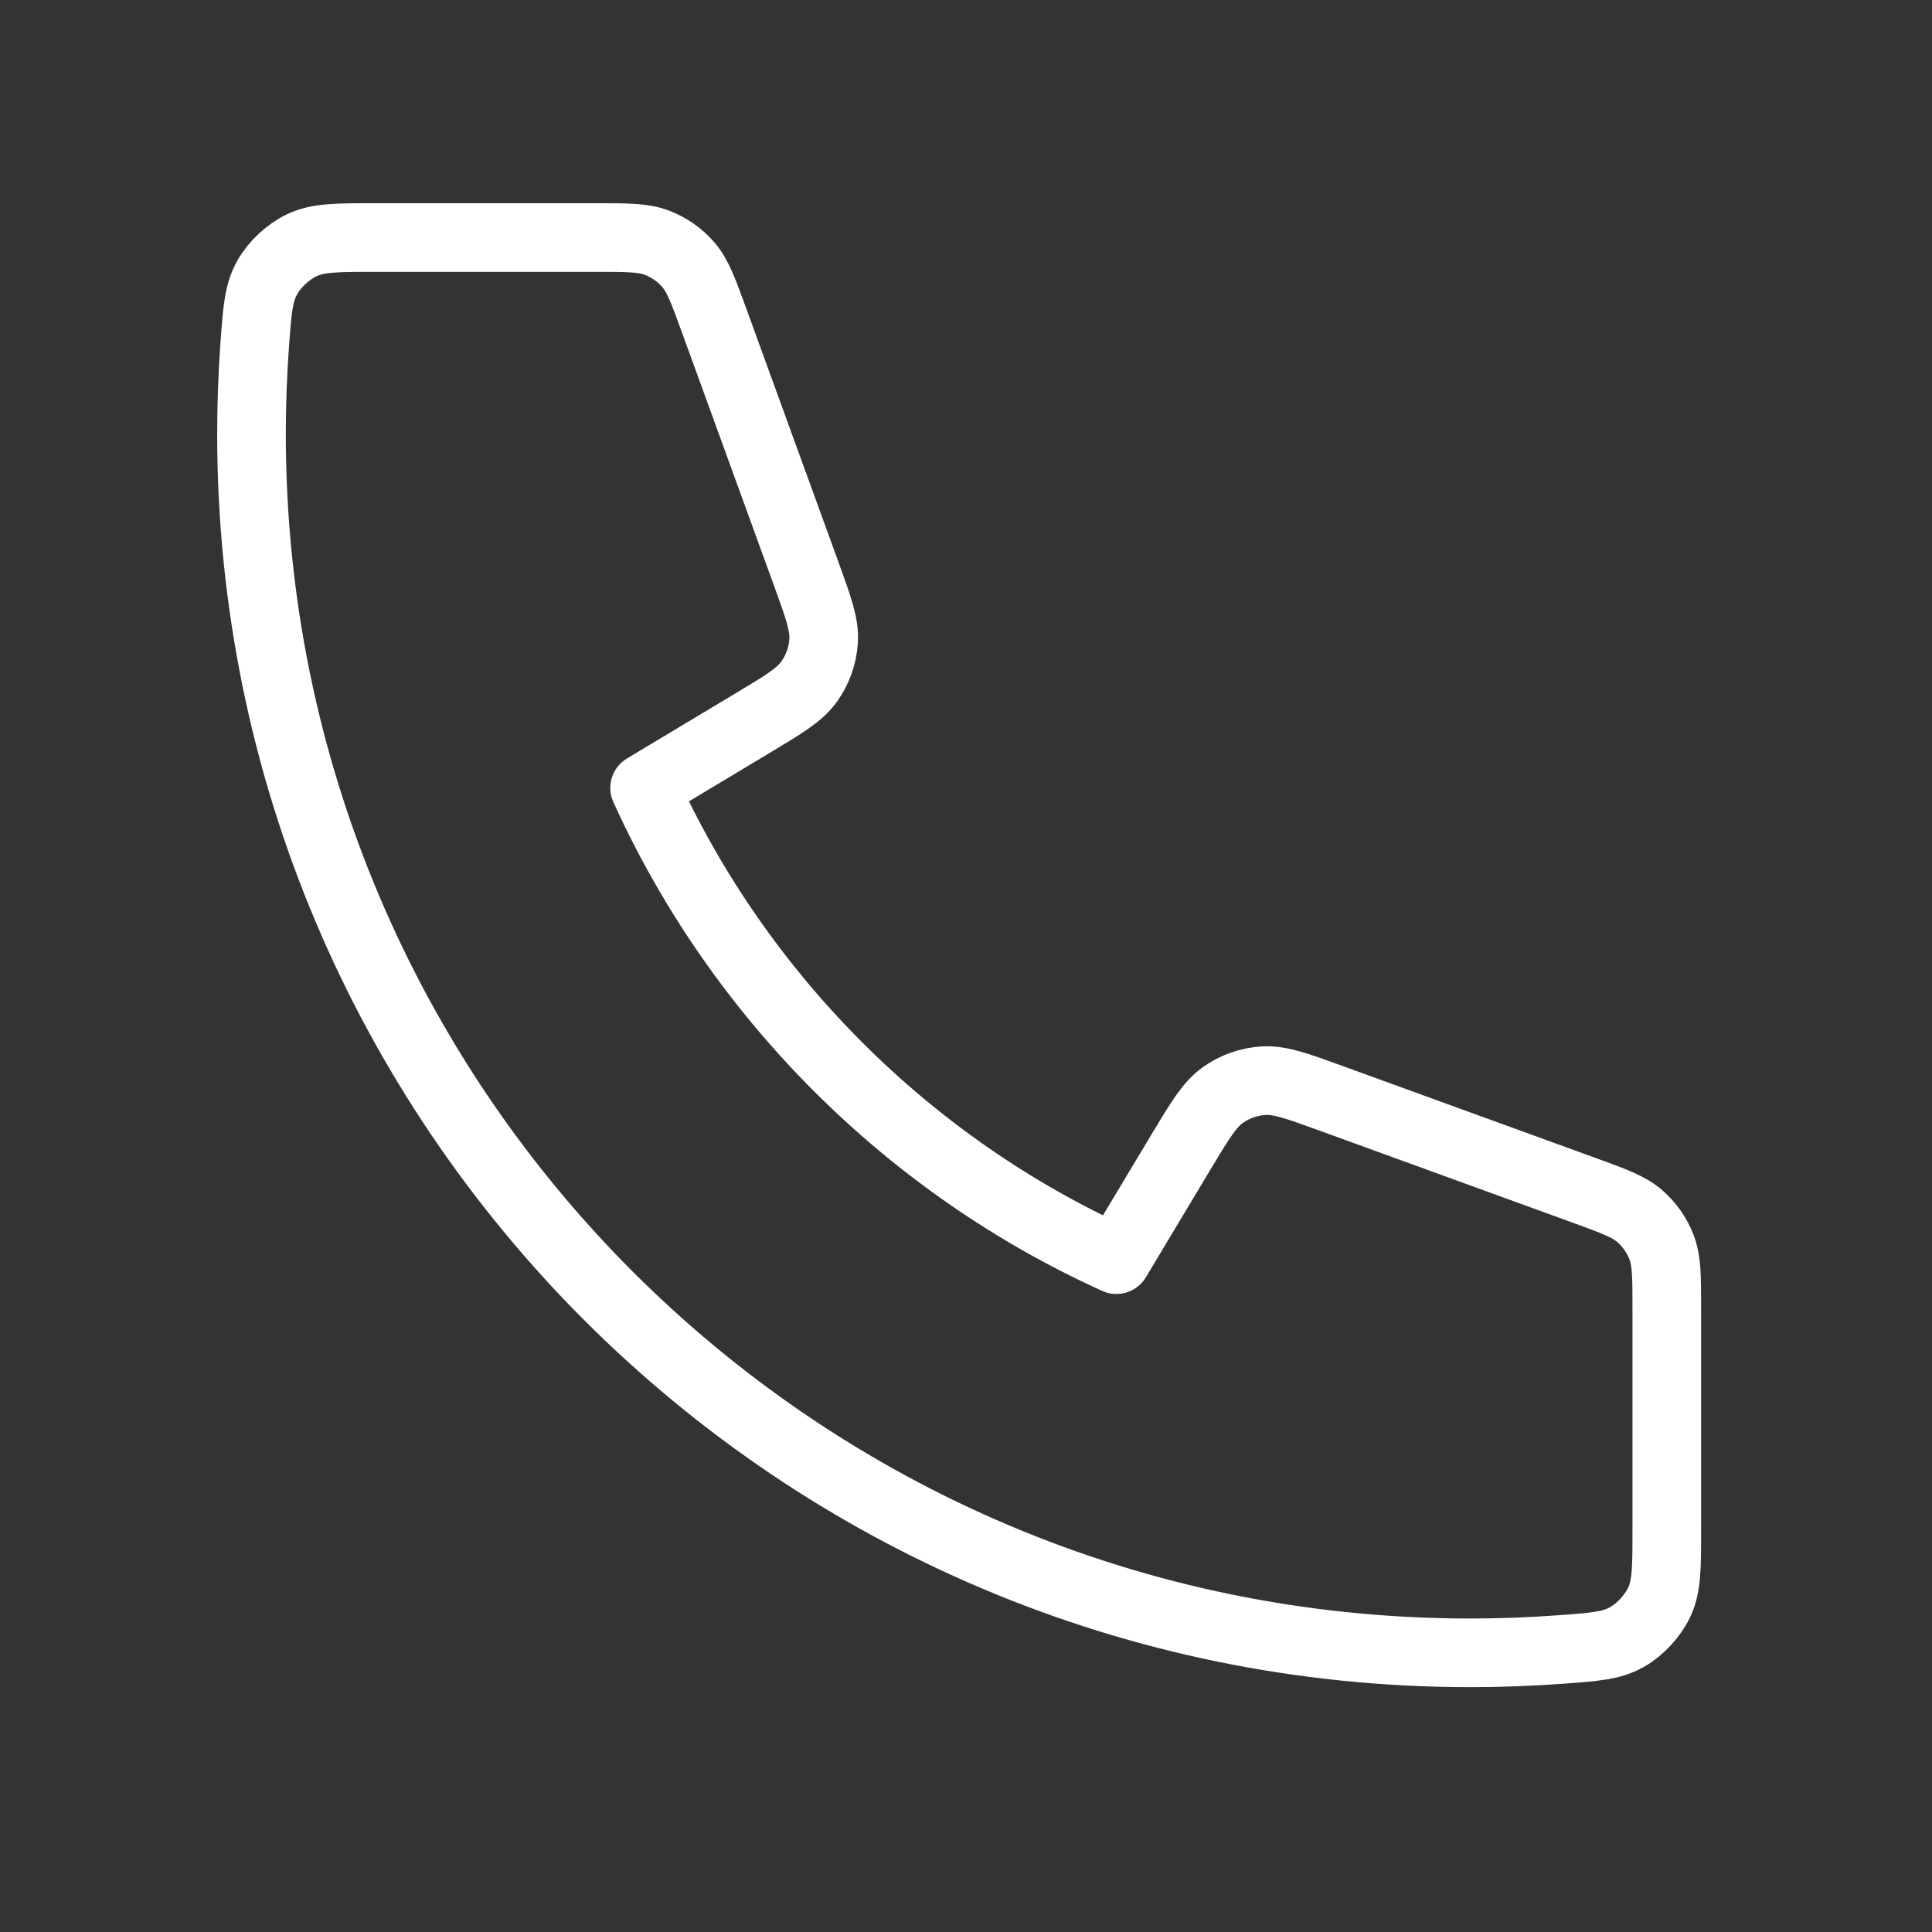 <svg width="40" height="40" viewBox="0 0 40 40" fill="none" xmlns="http://www.w3.org/2000/svg">
<rect x="0" y="0" width="40" height="40" fill="#333333" stroke="none"/>
<path d="M5.207 8.988C5.207 22.923 16.504 34.22 30.439 34.22C31.068 34.22 31.691 34.197 32.308 34.151C33.017 34.1 33.371 34.074 33.693 33.888C33.96 33.734 34.213 33.462 34.347 33.184C34.509 32.849 34.509 32.459 34.509 31.677V27.091C34.509 26.433 34.509 26.105 34.401 25.823C34.305 25.574 34.15 25.353 33.949 25.178C33.721 24.98 33.412 24.868 32.794 24.643L27.574 22.745C26.855 22.483 26.496 22.353 26.155 22.375C25.854 22.394 25.565 22.497 25.319 22.671C25.041 22.869 24.844 23.197 24.45 23.852L23.114 26.08C18.8 24.127 15.303 20.625 13.346 16.313L15.574 14.976C16.23 14.583 16.558 14.386 16.756 14.107C16.93 13.862 17.032 13.572 17.052 13.272C17.074 12.931 16.943 12.572 16.682 11.853L16.682 11.853L14.784 6.632C14.559 6.015 14.447 5.706 14.249 5.478C14.074 5.277 13.852 5.122 13.604 5.026C13.322 4.918 12.993 4.918 12.336 4.918H7.75C6.968 4.918 6.577 4.918 6.242 5.08C5.965 5.213 5.692 5.467 5.539 5.734C5.353 6.056 5.327 6.41 5.275 7.118C5.23 7.736 5.207 8.359 5.207 8.988Z" stroke="white" stroke-width="1.421" stroke-linecap="round" stroke-linejoin="round"/>
</svg>

